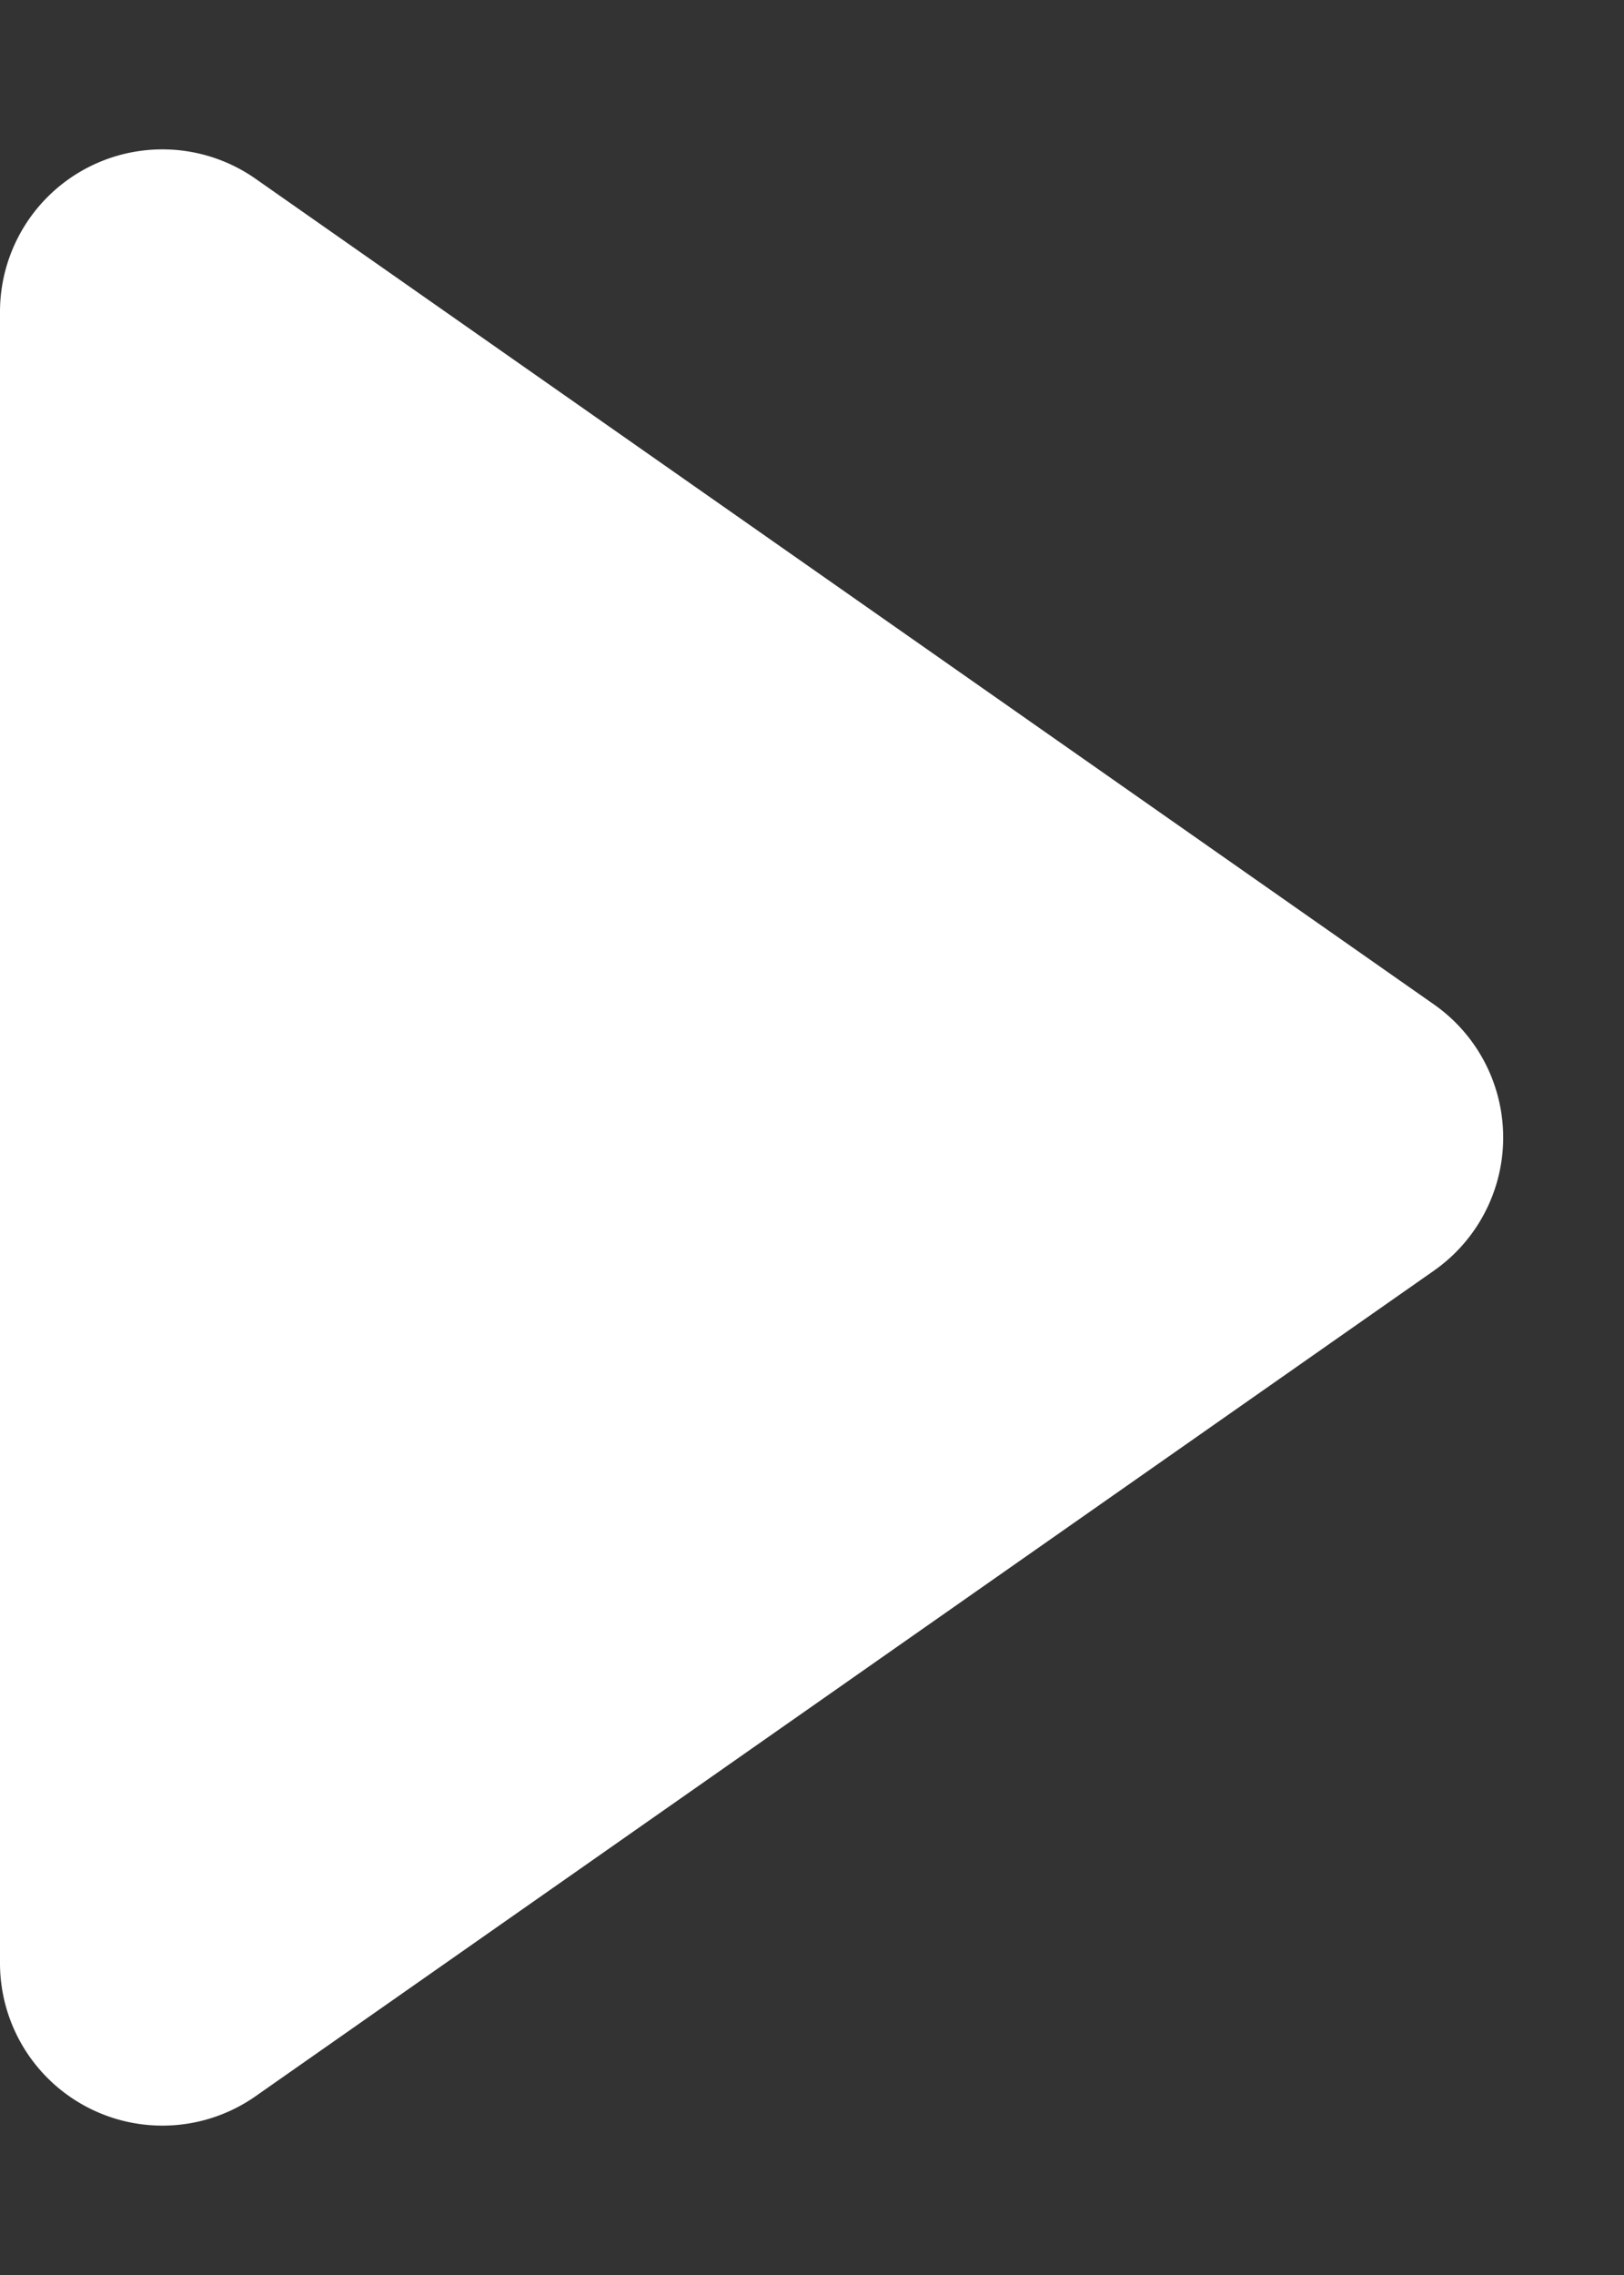 <svg xmlns="http://www.w3.org/2000/svg" width="20" height="28" viewBox="0 0 20 28">
  <rect x="0" y="0" width="20" height="28" fill="#333333" stroke="none"/>
  <path id="Polygone_6" data-name="Polygone 6" d="M12.362,2.341a2,2,0,0,1,3.277,0L25.8,16.853A2,2,0,0,1,24.159,20H3.841A2,2,0,0,1,2.2,16.853Z" transform="translate(20) rotate(90)" fill="#fff"/>
</svg>
